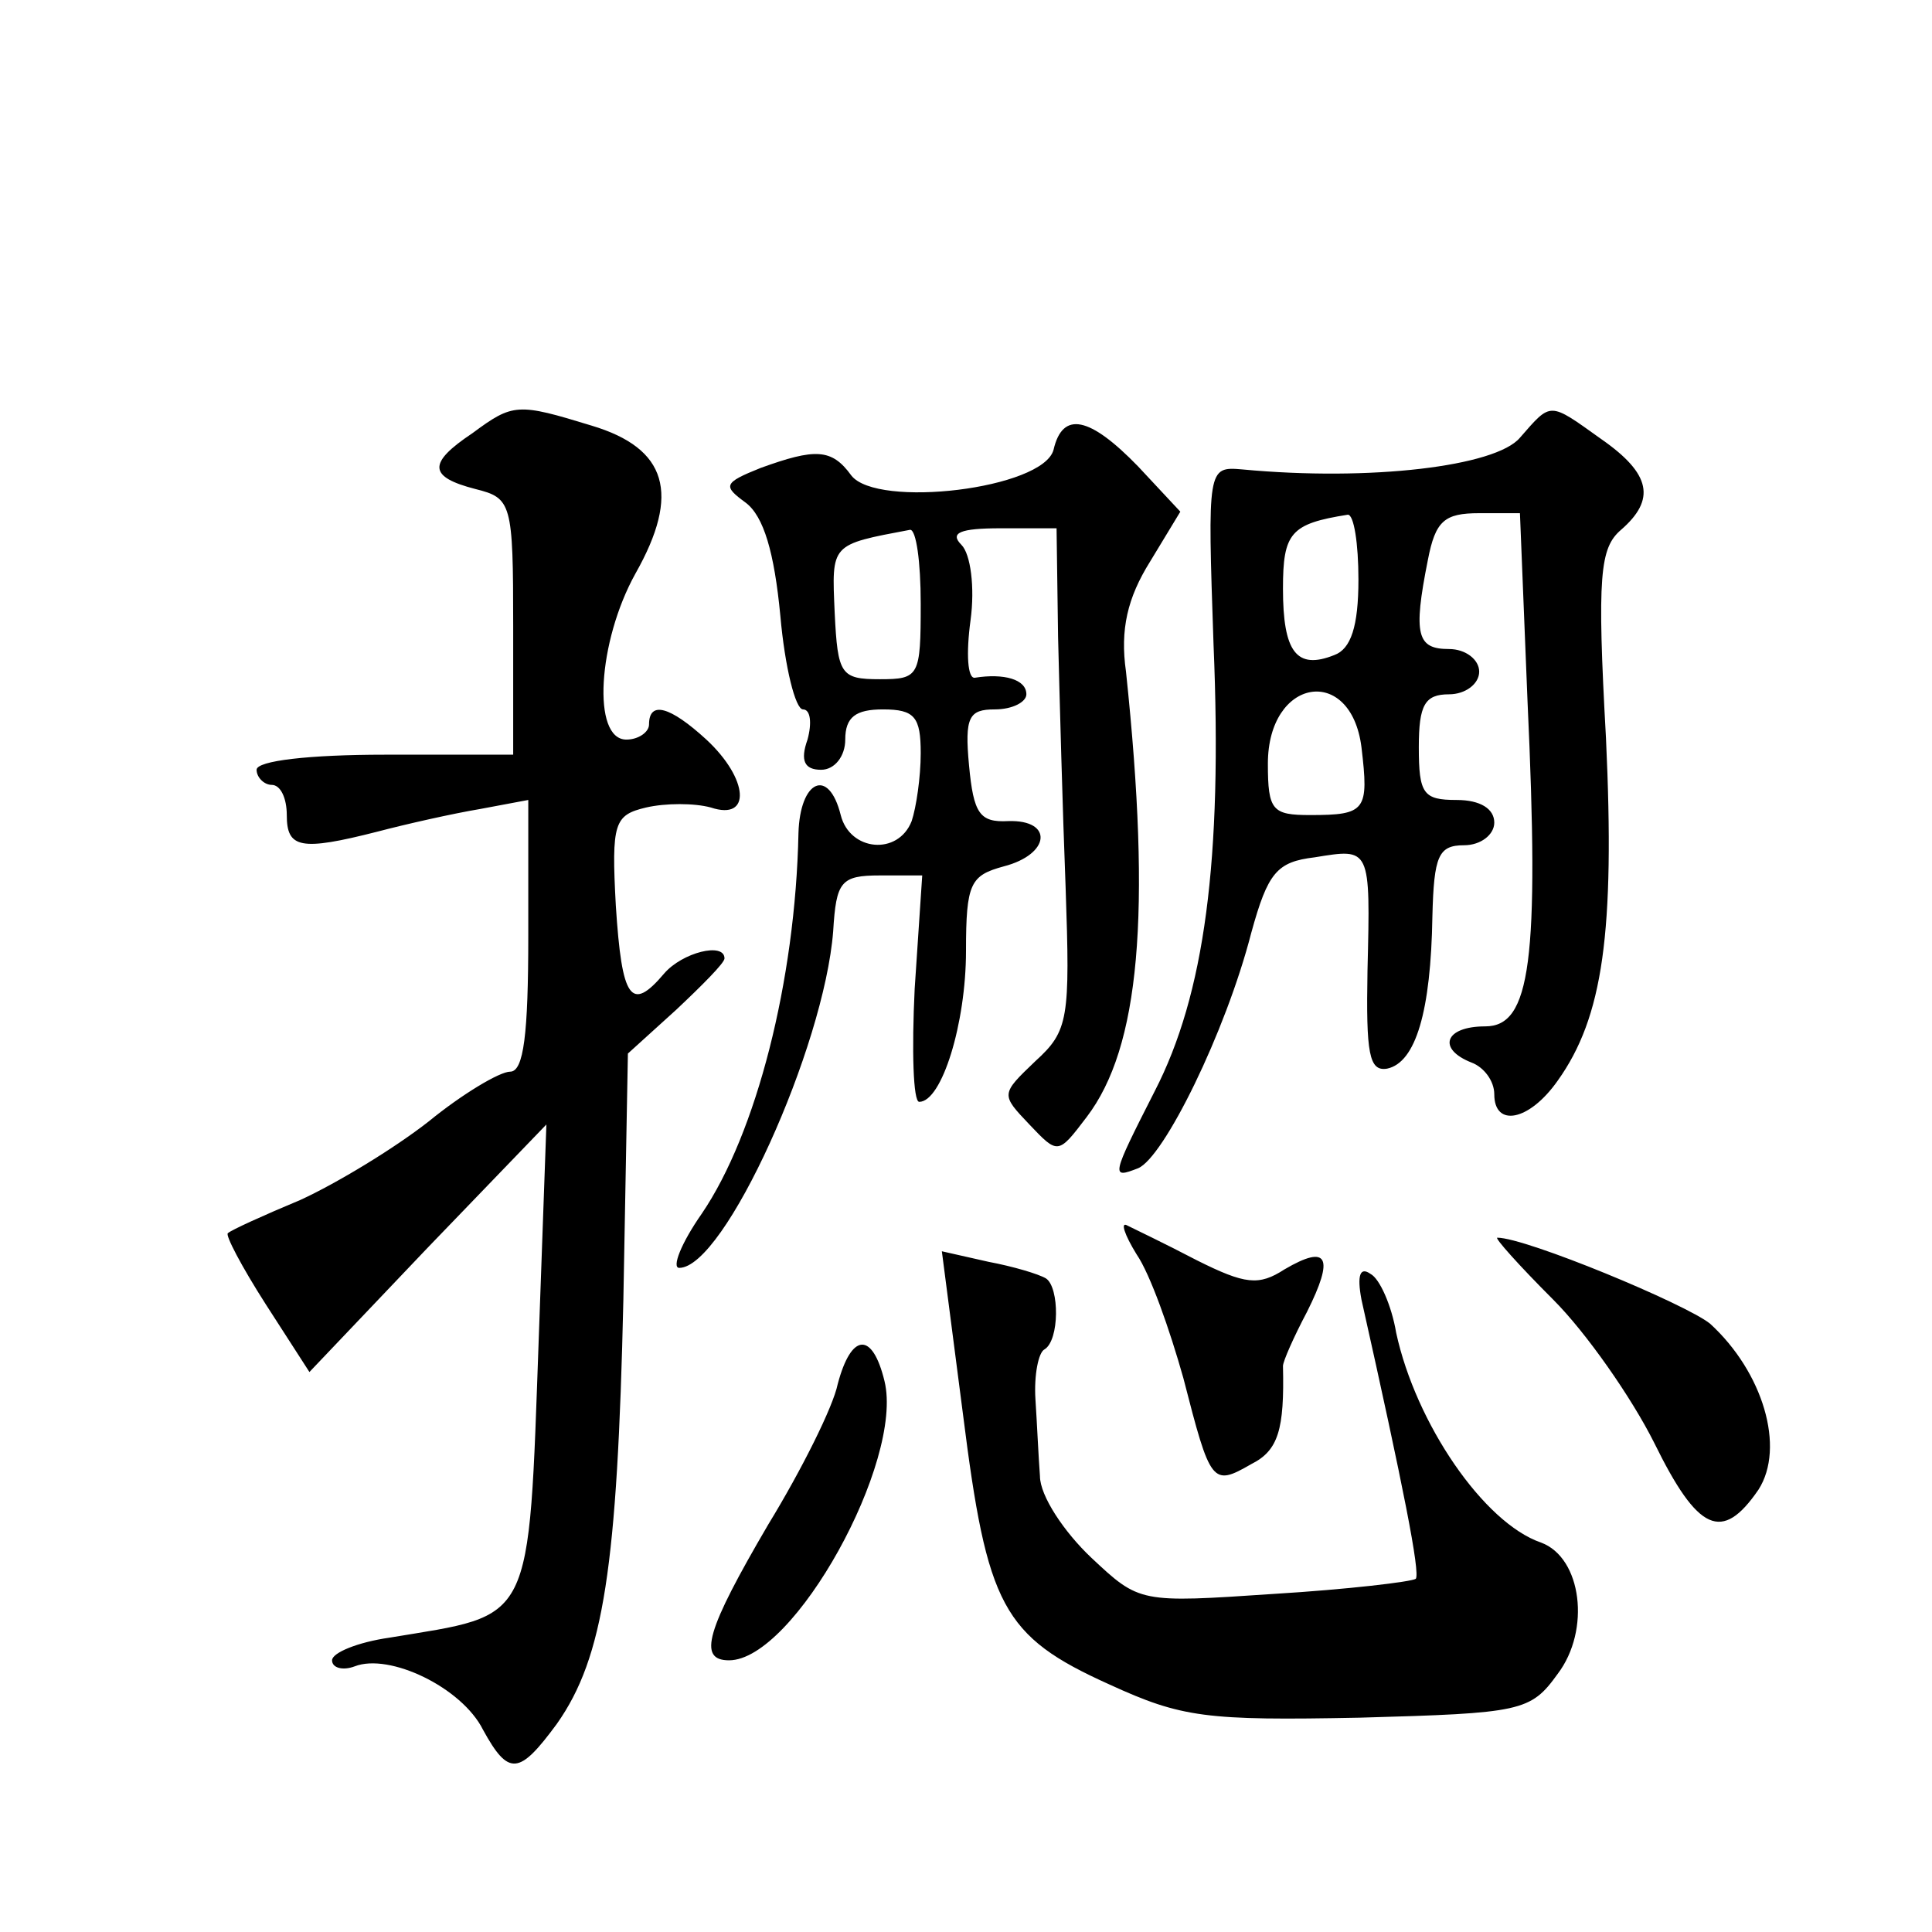 <?xml version="1.0" standalone="no"?>
<!DOCTYPE svg PUBLIC "-//W3C//DTD SVG 20010904//EN"
 "http://www.w3.org/TR/2001/REC-SVG-20010904/DTD/svg10.dtd">
<svg version="1.0" xmlns="http://www.w3.org/2000/svg"
 width="128pt" height="128pt" viewBox="0 0 128 128"
 preserveAspectRatio="xMidYMid meet">
<g transform="translate(0,128) scale(0.1,-0.1)"
fill="#0" stroke="none">
<path d="M313 993 c-30 -20 -29 -29 2 -37 24 -6 25 -9 25 -91 l0 -85 -85 0 c-50
0 -85 -4 -85 -10 0 -5 5 -10 10 -10 6 0 10 -9 10 -20 0 -22 9 -24 60 -11 19 5 50
12 68 15 l32 6 0 -90 c0 -65 -3 -90 -12 -90 -7 0 -32 -15 -54 -33 -23 -18 -61 -41
-85 -52 -24 -10 -46 -20 -48 -22 -2 -1 9 -22 25 -47 l29 -45 78 82 79 82 -5 -140
c-7 -194 -3 -184 -99 -200 -21 -3 -38 -10 -38 -15 0 -5 7 -7 15 -4 23 9 71 -14
85 -42 17 -31 24 -30 49 4 31 44 40 104 44 281 l3 163 32 29 c17 16 32 31 32 34
0 11 -28 4 -40 -10 -22 -26 -28 -17 -32 45 -3 55 -1 60 20 65 13 3 32 3 43 0 27
-9 25 19 -3 45 -24 22 -38 26 -38 10 0 -5 -7 -10 -15 -10 -23 0 -19 65 6 110 30
53 21 83 -29 98 -49 15 -52 15 -79 -5z M1007 990 c-16 -19 -99 -29 -184 -21 -23
2 -23 1 -19 -116 6 -143 -6 -232 -39 -296 -29 -57 -29 -58 -11 -51 17 7 58 90 75
156 11 40 17 47 42 50 37 6 37 7 35 -75 -1 -55 1 -67 13 -65 19 4 29 38 30 101
1 40 4 47 21 47 11 0 20 7 20 15 0 9 -9 15 -25 15 -22 0 -25 4 -25 35 0 28 4 35
20 35 11 0 20 7 20 15 0 8 -9 15 -20 15 -21 0 -24 9 -14 59 5 26 11 31 34 31 l27
0 5 -124 c8 -173 2 -216 -28 -216 -27 0 -32 -15 -9 -24 8 -3 15 -12 15 -21 0 -22
23 -18 42 9 30 42 38 98 32 227 -6 108 -4 126 10 138 23 20 20 37 -13 60 -35 25
-33 25 -54 1z m-107 -94 c0 -31 -5 -46 -16 -50 -25 -10 -34 2 -34 44 0 37 5 43
43 49 4 0 7 -19 7 -43z m2 -111 c5 -42 3 -45 -34 -45 -25 0 -28 3 -28 34 0 57 55
66 62 11z M698 982 c-7 -26 -117 -39 -134 -17 -13 18 -24 18 -60 5 -25 -10 -25
-12 -10 -23 12 -9 19 -33 23 -75 3 -34 10 -62 15 -62 5 0 6 -9 3 -20 -5 -14 -2
-20 9 -20 9 0 16 9 16 20 0 15 7 20 25 20 21 0 25 -5 25 -29 0 -16 -3 -36 -6 -45
-9 -23 -41 -20 -47 4 -8 32 -27 23 -28 -12 -2 -98 -28 -199 -64 -252 -14 -20 -20
-36 -15 -36 30 0 96 146 102 223 2 33 5 37 31 37 l28 0 -5 -75 c-2 -41 -1 -75 3
-75 15 0 31 52 31 100 0 45 3 50 25 56 31 8 33 31 3 30 -19 -1 -23 5 -26 37 -3
32 0 37 17 37 12 0 21 5 21 10 0 10 -15 14 -34 11 -5 -1 -6 16 -3 38 3 22 0 44
-6 50 -8 8 -1 11 26 11 l37 0 1 -72 c1 -40 3 -115 5 -166 3 -87 2 -95 -20 -115
-23 -22 -23 -22 -4 -42 19 -20 19 -20 38 5 35 46 43 134 26 295 -4 28 1 49 16 73
l20 33 -28 30 c-32 33 -50 37 -56 11z m-88 -102 c0 -48 -1 -50 -27 -50 -26 0 -28
3 -30 44 -2 46 -3 45 50 55 4 0 7 -21 7 -49z M753 449 c9 -13 22 -50 31 -82 18
-70 19 -72 45 -57 18 9 22 23 21 65 0 3 7 19 16 36 18 36 14 45 -15 28 -17 -11
-26 -10 -58 6 -21 11 -42 21 -46 23 -5 3 -2 -6 6 -19z M1029 419 c22 -22 52 -65
67 -95 29 -59 45 -66 69 -31 18 28 3 78 -32 110 -16 13 -122 57 -141 57 -2 0 14
-18 37 -41z M638 343 c16 -127 26 -147 97 -179 48 -22 64 -24 166 -22 107 3 113
4 131 29 22 29 16 77 -11 87 -38 13 -83 79 -96 139 -3 18 -11 36 -17 39 -7 5 -9
-1 -6 -17 28 -125 39 -181 36 -185 -3 -2 -45 -7 -94 -10 -89 -6 -89 -6 -121 24
-18 17 -34 41 -34 54 -1 13 -2 36 -3 51 -1 16 2 31 6 33 10 6 10 41 1 47 -5 3 -22
8 -38 11 l-31 7 14 -108z M555 363 c-3 -15 -24 -57 -46 -93 -41 -70 -47 -90 -26
-90 43 0 116 132 103 185 -8 33 -22 32 -31 -2z"/>
</g>
</svg>
